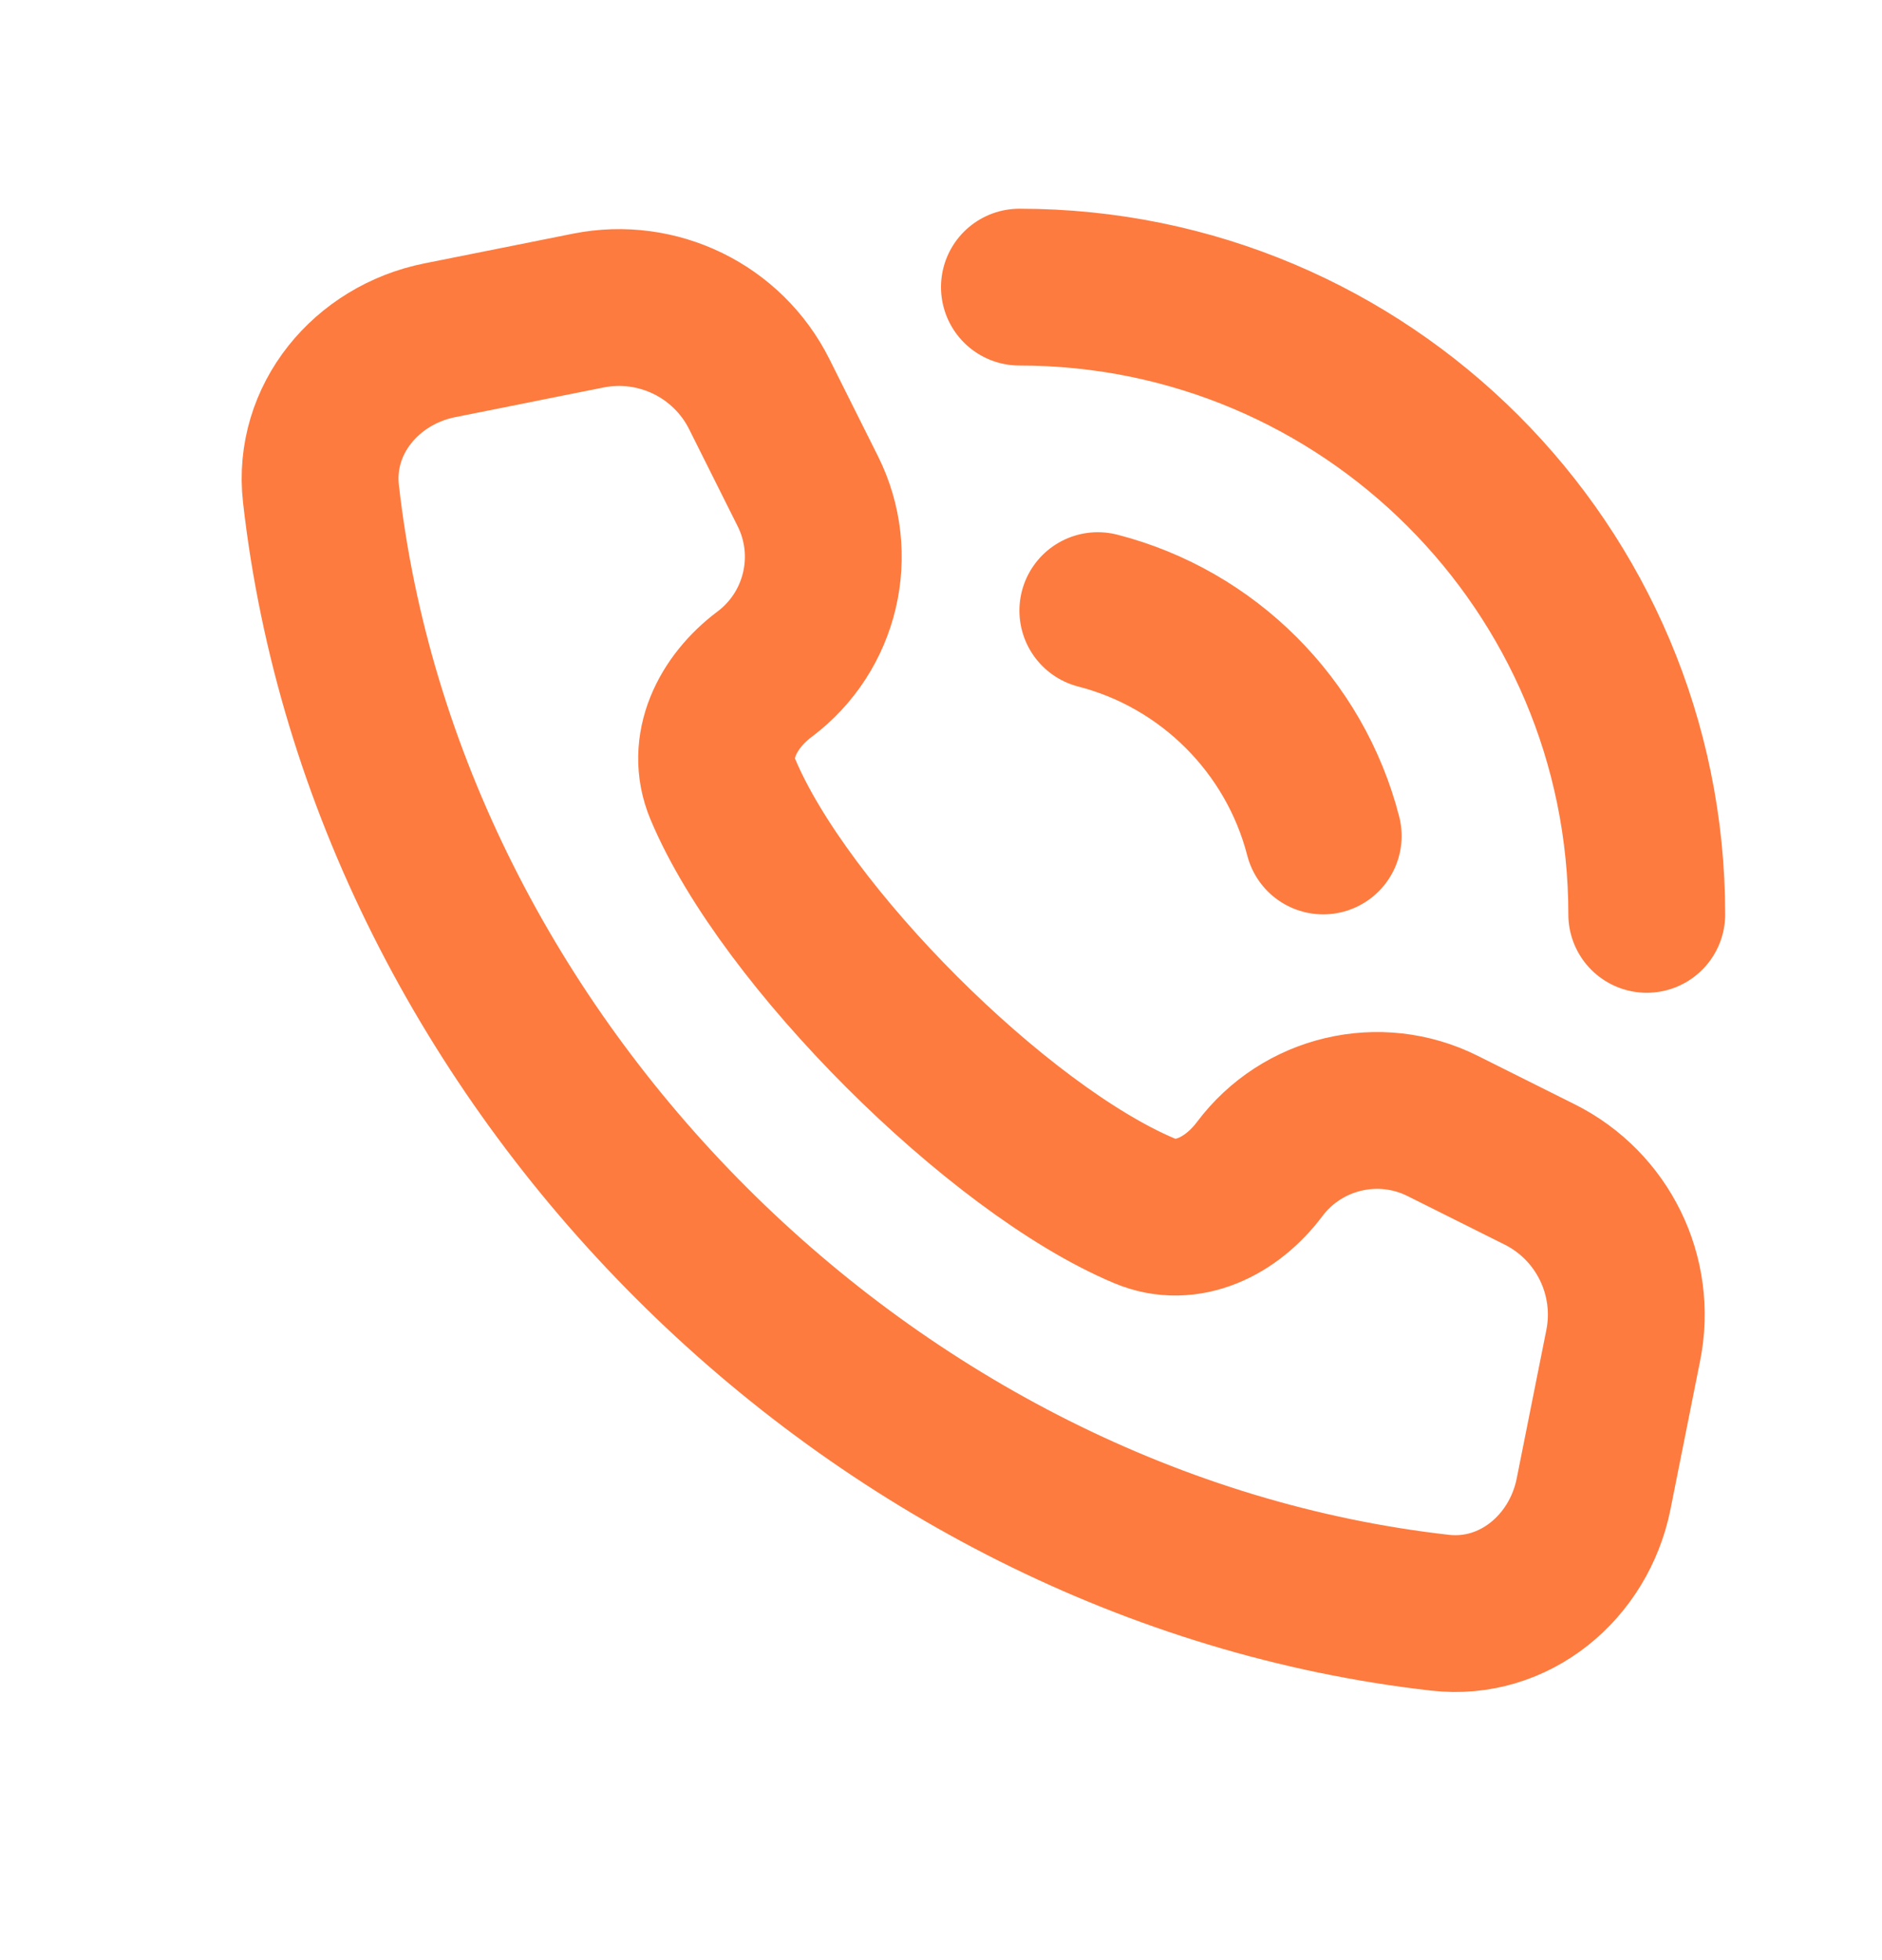 <svg width="24" height="25" viewBox="0 0 24 25" fill="none" xmlns="http://www.w3.org/2000/svg">
<path d="M21 11.662C21 7.244 17.418 3.662 13 3.662M14 7.788C15.406 8.15 16.512 9.256 16.874 10.662M16.062 14.913V14.913C16.605 14.188 17.589 13.956 18.398 14.361L19.634 14.979C20.44 15.382 20.877 16.275 20.7 17.16L20.322 19.054C20.135 19.989 19.311 20.677 18.364 20.569C11.101 19.748 4.914 13.561 4.093 6.298C3.985 5.351 4.673 4.527 5.608 4.34L7.502 3.961C8.386 3.785 9.28 4.221 9.683 5.028L10.301 6.264C10.706 7.073 10.474 8.057 9.749 8.6V8.6C9.278 8.954 8.99 9.522 9.218 10.066C10.001 11.935 12.727 14.66 14.596 15.444C15.14 15.672 15.708 15.384 16.062 14.913Z" stroke="#FD7B3F" stroke-width="2" stroke-linecap="round" stroke-linejoin="round"/>
</svg>
